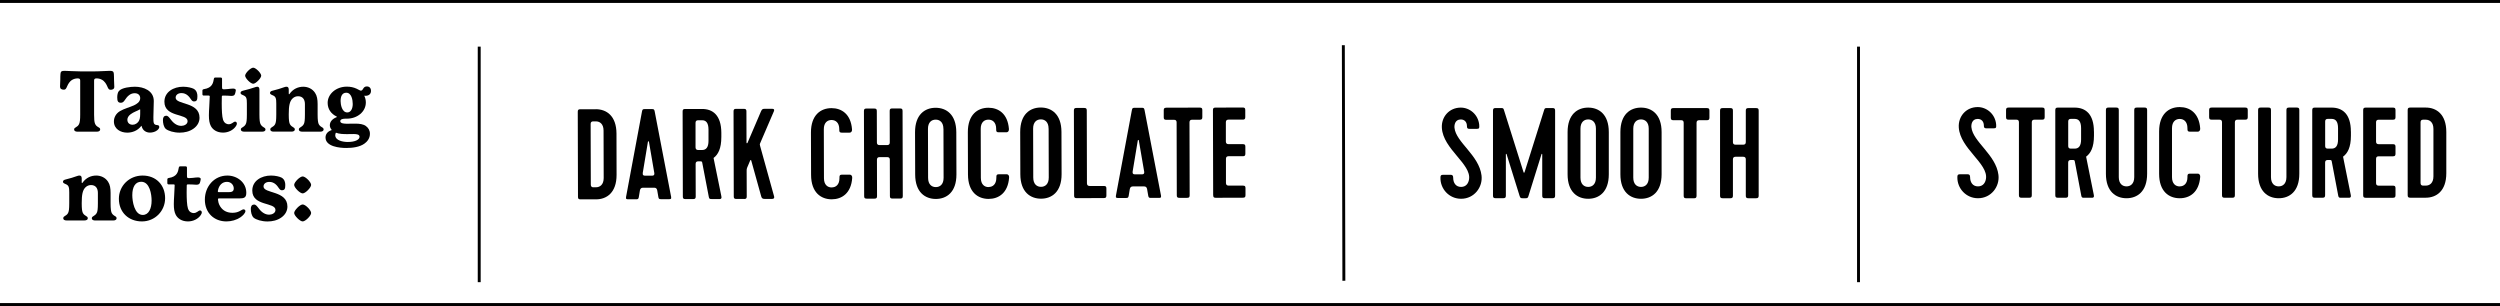 <?xml version="1.0" encoding="UTF-8"?>
<svg id="Layer_2" data-name="Layer 2" xmlns="http://www.w3.org/2000/svg" viewBox="0 0 562.95 68.9">
  <defs>
    <style>
      .cls-1 {
        fill: none;
        stroke: #000;
        stroke-miterlimit: 10;
        stroke-width: .66px;
      }
    </style>
  </defs>
  <g id="Layer_1-2" data-name="Layer 1">
    <g>
      <path d="M24.9,20.21c-.34,0-.48-.11-.78-.84-.19-.44-.57-1.1-1.18-1.42-.38-.21-.78-.3-1.22-.3-.49,0-.53.25-.53.53v7.64c0,.95.04,1.63.21,2.03.36.89,1.16.72,1.16,1.29,0,.34-.32.51-.74.51h-4.39c-.42,0-.74-.17-.74-.49,0-.55.74-.42,1.12-1.23.19-.4.25-1.08.25-2.11v-7.64c0-.28-.04-.53-.53-.53-.4,0-.82.08-1.22.3-.65.36-.97.99-1.16,1.42-.3.72-.44.82-.78.82-.53,0-.85-.21-.85-.68,0-.32.04-1.1.06-1.65,0-.38,0-.82.04-1.24.06-.53.23-.67.91-.67.82,0,2.3.13,3.78.13h2.64c1.54,0,3.02-.13,3.8-.13.57,0,.85.1.89.67.04.49.02.87.04,1.39.02.55.06,1.12.06,1.56s-.34.65-.84.65Z"/>
      <path d="M35.87,28.57c0,.29-.21.55-.46.76-.42.34-1.06.53-1.63.53-.82,0-1.63-.42-1.88-1.42-.02-.08-.02-.11-.06-.11-.02,0-.04.02-.09.1-.76.99-1.96,1.44-3.1,1.44-1.5,0-3-.82-3-2.53,0-.87.44-1.77,1.37-2.32.93-.55,2.24-.89,3.13-1.29.61-.29,1.42-.76,1.42-1.62,0-.67-.46-1.12-1.23-1.12-.44,0-.84.13-1.16.36-1.04.7-1.12,1.79-1.94,1.79-.63,0-.84-.3-.84-1.2,0-.51.09-1.1.36-1.42.63-.8,2.66-.99,3.63-.99,1.96,0,4.24.89,4.24,3.21,0,1.27-.09,2.41-.09,3.65s0,1.73.85,1.77c.28.02.47.13.47.42ZM31.57,24.73c0-.08-.02-.11-.06-.11s-.06.02-.11.06c-.49.3-1.31.53-1.98,1.04-.55.4-.74.86-.74,1.25,0,.67.47,1.12,1.18,1.12.57,0,1.16-.34,1.46-.95.25-.51.25-1.08.25-2.22v-.19Z"/>
      <path d="M37.42,26.06c.42,0,.65.36,1.16,1.01.68.87,1.46,1.27,2.24,1.27.59,0,1.42-.32,1.42-1.06,0-1.79-5.22-.8-5.22-4.37,0-2.2,2.05-3.38,4.22-3.38,1.03,0,1.94.25,2.36.46.7.38.85,1.1.85,1.65,0,.82-.11,1.2-.76,1.2-.25,0-.44-.09-.7-.49-.38-.57-.99-1.39-2.13-1.39-.8,0-1.31.44-1.31,1.03,0,1.65,5.38.89,5.38,4.52,0,.87-.4,1.79-1.37,2.47-.91.65-2.03.89-3.1.89-1.35,0-2.58-.4-3.12-.84-.49-.44-.65-1.31-.65-2.01,0-.47.15-.95.72-.95Z"/>
      <path d="M53.35,27.79c0,.19-.09.44-.25.65-.59.87-1.71,1.42-2.87,1.42-1.41,0-2.32-.67-2.75-1.48-.32-.61-.44-1.37-.44-2.39,0-1.25.15-2.53.19-4.26,0-.15-.06-.21-.21-.21h-1.16c-.17,0-.28-.11-.28-.3v-.82c0-.17.09-.28.32-.32.97-.15,1.5-.51,1.8-.95.32-.46.38-.99.46-1.37.04-.21.13-.3.32-.3h1.23c.17,0,.29.11.29.29v1.79c0,.51.04.57.49.57.32,0,.55-.02.87-.06.34-.04.72-.1,1.08-.1.23,0,.66.02.66.38,0,.15-.08.38-.11.57-.11.49-.27.7-.87.7-.28,0-.63-.04-.97-.06-.3-.02-.7-.02-.99-.02-.13,0-.21.08-.21.21-.02.46-.02,1.01-.02,1.58,0,1.41.06,2.92.29,3.63.27.82.85,1.04,1.27,1.04.76,0,1.06-.59,1.46-.59.21,0,.38.17.38.4Z"/>
      <path d="M59.79,29.16c0,.32-.32.49-.74.49h-4.08c-.42,0-.74-.17-.74-.49,0-.29.21-.4.47-.55.36-.21.59-.49.7-.82.1-.27.19-.67.19-2v-2.47c0-.55-.02-.95-.13-1.25-.11-.3-.32-.47-.7-.63-.21-.09-.59-.19-.59-.53,0-.27.19-.4.63-.51.87-.21,1.96-.51,2.64-.76.11-.04.3-.11.49-.11.25,0,.49.13.49.65v5.62c0,1.31.1,1.73.19,2,.11.32.34.61.7.82.25.15.47.25.47.55ZM57.02,18.86c-.59,0-1.82-1.25-1.82-1.82s1.23-1.8,1.82-1.8,1.8,1.24,1.8,1.8-1.23,1.82-1.8,1.82Z"/>
      <path d="M72.87,29.16c0,.32-.32.49-.74.49h-4.1c-.42,0-.74-.17-.74-.49,0-.29.23-.42.48-.57.38-.23.59-.49.7-.8.1-.27.19-.68.19-2.01v-2.34c0-1.01-.47-1.77-1.54-1.77-.4,0-.87.13-1.25.51-.65.63-.85,1.65-.85,3.59,0,1.33.1,1.75.19,2.01.1.3.32.59.7.8.25.15.48.28.48.57,0,.32-.32.49-.74.49h-4.07c-.42,0-.72-.17-.72-.49,0-.29.21-.42.46-.57.38-.21.61-.49.7-.8.1-.27.19-.68.19-2.01v-2.43c0-.55-.02-.95-.13-1.25-.11-.3-.3-.48-.67-.63-.21-.1-.61-.21-.61-.53,0-.27.21-.44.65-.53.87-.21,1.8-.49,2.53-.76.21-.08.36-.11.55-.11.25,0,.49.13.49.65v.91c0,.09.04.13.08.13s.08-.04.11-.09c.78-1.1,1.9-1.6,3.08-1.6,1.01,0,2.05.44,2.66,1.39.44.65.57,1.5.57,2.53v2.34c0,1.33.11,1.75.19,2.01.1.3.34.59.7.8.27.15.47.28.47.57Z"/>
      <path d="M82.41,28.4c.51.36.89.95.89,1.73,0,1.01-.57,1.73-1.25,2.22-1.06.76-2.66.97-4.08.97s-4.67-.28-4.67-2.36c0-.82.55-1.39,1.33-1.65.06-.02.06-.04.06-.06s-.02-.04-.04-.06c-.25-.29-.38-.65-.38-.99,0-.86.67-1.48,1.5-1.8.04-.02.08-.04.08-.1,0-.04-.04-.06-.08-.08-1.2-.57-1.99-1.65-1.99-3.06,0-1.99,1.9-3.65,4.31-3.65.82,0,1.54.15,2.2.46.63.29.76.44.99.44.55-.02.42-.95,1.33-.95.53,0,.93.34.93,1.01s-.46,1.1-1.23,1.1c-.1,0-.19,0-.29-.02.23.46.36.97.36,1.52,0,2.11-1.96,3.65-4.26,3.65h-.28c-.55,0-1.22.09-1.22.57,0,.55,1.03.57,1.5.57.61,0,1.37-.02,1.9-.02.93,0,1.79.11,2.39.55ZM79.6,30.18c-.42,0-.95.02-1.41.02-.84,0-1.79-.02-2.55-.32-.06.15-.15.29-.15.55,0,1.23,1.75,1.54,2.83,1.54,1.67,0,2.64-.53,2.64-1.16,0-.53-.57-.63-1.37-.63ZM76.69,22.68c0,.87.3,2.64,1.52,2.64.78,0,1.22-.84,1.22-1.9,0-.91-.27-2.54-1.46-2.54-.95,0-1.27.87-1.27,1.8Z"/>
      <path d="M26.25,49.16c0,.32-.32.49-.74.49h-4.1c-.42,0-.74-.17-.74-.49,0-.29.23-.42.48-.57.38-.23.59-.49.7-.8.1-.27.19-.68.19-2.01v-2.34c0-1.01-.47-1.77-1.54-1.77-.4,0-.87.13-1.25.51-.65.63-.85,1.65-.85,3.59,0,1.33.1,1.75.19,2.01.1.3.32.59.7.8.25.15.48.28.48.57,0,.32-.32.49-.74.49h-4.07c-.42,0-.72-.17-.72-.49,0-.29.21-.42.46-.57.38-.21.61-.49.7-.8.1-.27.19-.68.19-2.01v-2.43c0-.55-.02-.95-.13-1.25-.11-.3-.3-.48-.67-.63-.21-.1-.61-.21-.61-.53,0-.27.21-.44.65-.53.87-.21,1.8-.49,2.53-.76.21-.08.36-.11.55-.11.25,0,.49.13.49.65v.91c0,.09.04.13.08.13s.08-.04.11-.09c.78-1.1,1.9-1.6,3.08-1.6,1.01,0,2.05.44,2.66,1.39.44.65.57,1.5.57,2.53v2.34c0,1.33.11,1.75.19,2.01.1.3.34.59.7.8.27.15.47.28.47.57Z"/>
      <path d="M37.18,44.64c0,2.85-2.26,5.22-5.22,5.22s-5.19-2-5.19-5.11c0-2.85,2.28-5.22,5.34-5.22s5.07,2.15,5.07,5.11ZM31.8,40.93c-1.29,0-2.01,1.1-2.01,3.02,0,1.33.46,4.45,2.36,4.45,1.33,0,1.99-1.42,1.99-3.23,0-1.37-.4-4.24-2.34-4.24Z"/>
      <path d="M45.45,47.79c0,.19-.09.44-.25.65-.59.87-1.71,1.42-2.87,1.42-1.41,0-2.32-.67-2.75-1.48-.32-.61-.44-1.37-.44-2.39,0-1.25.15-2.53.19-4.26,0-.15-.06-.21-.21-.21h-1.16c-.17,0-.28-.11-.28-.3v-.82c0-.17.09-.28.32-.32.97-.15,1.5-.51,1.8-.95.32-.46.38-.99.46-1.37.04-.21.13-.3.32-.3h1.23c.17,0,.29.11.29.29v1.79c0,.51.04.57.49.57.32,0,.55-.02.87-.06.34-.04.72-.1,1.08-.1.23,0,.66.02.66.38,0,.15-.08.38-.11.57-.11.49-.27.7-.87.7-.28,0-.63-.04-.97-.06-.3-.02-.7-.02-.99-.02-.13,0-.21.08-.21.21-.02.46-.02,1.01-.02,1.58,0,1.41.06,2.92.29,3.63.27.82.85,1.04,1.27,1.04.76,0,1.06-.59,1.46-.59.21,0,.38.17.38.4Z"/>
      <path d="M55.26,47.54c0,.42-.57,1.03-1.14,1.41-.85.57-1.99.91-3.13.91-2.77,0-4.86-1.92-4.86-4.9s2.11-5.43,5.07-5.43c2.15,0,4.26,1.5,4.26,3.88,0,1.1-.49,1.27-1.61,1.27h-4.56c-.11,0-.21.04-.21.17,0,.04,0,.08.02.23.02.19.09.8.49,1.42.65,1.01,1.63,1.42,2.77,1.42,1.5,0,2.03-.78,2.49-.78.21,0,.42.17.42.4ZM49.05,43.1c0,.09.06.17.19.17h2.2c.68,0,1.2-.11,1.2-.84s-.57-1.48-1.54-1.48c-1.06,0-1.82.78-2.03,1.98-.02.11-.02.13-.02.17Z"/>
      <path d="M57.21,46.06c.42,0,.65.36,1.16,1.01.68.87,1.46,1.27,2.24,1.27.59,0,1.42-.32,1.42-1.06,0-1.79-5.22-.8-5.22-4.37,0-2.2,2.05-3.38,4.22-3.38,1.03,0,1.94.25,2.36.46.7.38.85,1.1.85,1.65,0,.82-.11,1.2-.76,1.2-.25,0-.44-.09-.7-.49-.38-.57-.99-1.39-2.13-1.39-.8,0-1.31.44-1.31,1.03,0,1.65,5.38.89,5.38,4.52,0,.87-.4,1.79-1.37,2.47-.91.65-2.03.89-3.1.89-1.35,0-2.58-.4-3.12-.84-.49-.44-.65-1.31-.65-2.01,0-.47.15-.95.72-.95Z"/>
      <path d="M68.16,43.55c-.63,0-1.92-1.31-1.92-1.92s1.29-1.9,1.92-1.9,1.9,1.29,1.9,1.9-1.29,1.92-1.9,1.92ZM68.16,49.86c-.63,0-1.92-1.31-1.92-1.9s1.29-1.92,1.92-1.92,1.9,1.29,1.9,1.92-1.29,1.9-1.9,1.9Z"/>
    </g>
    <line class="cls-1" y1=".33" x2="562.95" y2=".33"/>
    <line class="cls-1" y1="68.57" x2="562.95" y2="68.57"/>
    <g>
      <g>
        <path d="M134.16,24.59c2.41,0,4.65,1.5,4.66,5.5l.02,9.28c.01,4-2.22,5.52-4.63,5.52h-3.48c-.44,0-.58-.13-.58-.57l-.05-19.14c0-.44.14-.58.58-.58h3.48ZM133.62,42.17h.58c.9,0,1.74-.59,1.74-2.09l-.03-10.67c0-1.51-.85-2.09-1.75-2.08h-.58q-.58,0-.58.58l.04,13.66q0,.61.58.61Z"/>
        <path d="M148.9,44.85c-.38,0-.55,0-.64-.43l-.27-1.57q-.12-.58-.64-.58h-2.58q-.55,0-.67.59l-.26,1.57c-.09.44-.26.44-.64.44h-1.74c-.29,0-.58,0-.49-.49l3.6-19.3c.09-.43.17-.52.64-.52h1.57c.46,0,.55.08.64.52l3.71,19.28c.09.49-.2.49-.49.49h-1.74ZM144.74,38.98q-.09.58.49.58h1.62q.58,0,.49-.59l-1.21-7.05c-.03-.14-.2-.14-.23,0l-1.17,7.05Z"/>
        <path d="M162.43,29.91v.93c0,2.64-.74,3.98-1.75,4.73l1.76,8.64c.12.46-.11.61-.35.61h-1.83c-.38,0-.55,0-.64-.43l-1.5-7.8c-.06-.26-.23-.26-.35-.26h-.55q-.58,0-.58.58l.02,7.34c0,.43-.14.58-.58.58h-1.74c-.44,0-.58-.14-.58-.57l-.05-19.14c0-.44.14-.58.58-.58h3.77c2.41-.02,4.35,1.37,4.37,5.37ZM157.2,27.08q-.58,0-.58.58v5.54q.02.58.6.58h.87c.9,0,1.45-.59,1.45-2.07v-2.55c-.01-1.51-.56-2.09-1.46-2.08h-.87Z"/>
        <path d="M167.55,44.8h-1.74c-.44,0-.58-.14-.58-.57l-.05-19.14c0-.44.14-.58.58-.58h1.74c.44,0,.58.14.58.57l.02,7.05c0,.14.15.2.23.03l3.03-7.08c.23-.52.4-.58.84-.58h1.71c.44,0,.49.25.35.57l-3.11,7.23c-.06.14-.09.2,0,.52l3.16,11.39c.09.32,0,.58-.43.58h-1.71c-.44,0-.64-.14-.76-.57l-2.25-8.09c-.03-.12-.17-.14-.23,0l-.69,1.63c-.09.2-.12.41-.11.7l.02,5.77c0,.43-.14.58-.58.58Z"/>
        <path d="M187.29,42.2c.9,0,1.74-.58,1.74-2.09v-.2c0-.44.14-.58.58-.58h1.71c.44,0,.61.34.58.75-.25,3.45-2.34,4.79-4.6,4.8-2.41,0-4.65-1.5-4.66-5.5l-.03-9.51c-.01-4,2.22-5.52,4.63-5.52,2.26,0,4.35,1.32,4.62,4.77.03.41-.14.75-.58.75h-1.71c-.44,0-.58-.14-.58-.57v-.2c0-1.51-.85-2.08-1.75-2.08-.9,0-1.74.58-1.73,2.09l.03,11.02c0,1.51.85,2.09,1.75,2.08Z"/>
        <path d="M199.79,35.38h-1.74q-.58,0-.58.59l.02,8.18c0,.43-.14.58-.58.58h-1.74c-.44,0-.58-.14-.58-.57l-.05-19.14c0-.44.14-.58.58-.58h1.74c.44,0,.58.14.58.57l.02,7.08q0,.58.58.58h1.74q.58,0,.58-.59l-.02-7.08c0-.44.14-.58.58-.58h1.74c.44,0,.58.14.58.57l.05,19.14c0,.43-.14.58-.58.58h-1.74c-.44,0-.58-.14-.58-.57l-.02-8.18q0-.58-.58-.58Z"/>
        <path d="M215.37,39.28c.01,4-2.22,5.52-4.63,5.52-2.41,0-4.65-1.5-4.66-5.5l-.03-9.51c-.01-4,2.22-5.52,4.63-5.52,2.41,0,4.65,1.5,4.66,5.5l.03,9.51ZM212.44,29.02c0-1.51-.85-2.09-1.75-2.08-.9,0-1.74.58-1.73,2.09l.03,11.02c0,1.51.85,2.09,1.75,2.08.9,0,1.74-.58,1.74-2.09l-.03-11.02Z"/>
        <path d="M222.62,42.11c.9,0,1.74-.58,1.74-2.09v-.2c0-.44.14-.58.58-.58h1.71c.44,0,.61.34.58.75-.25,3.45-2.34,4.79-4.6,4.8-2.41,0-4.65-1.5-4.66-5.5l-.03-9.51c-.01-4,2.22-5.52,4.63-5.52,2.26,0,4.35,1.32,4.62,4.77.03.41-.14.75-.58.76h-1.71c-.44,0-.58-.14-.58-.57v-.2c0-1.51-.85-2.09-1.75-2.08-.9,0-1.74.58-1.73,2.09l.03,11.02c0,1.51.85,2.09,1.75,2.08Z"/>
        <path d="M239.05,39.22c.01,4-2.22,5.52-4.63,5.52-2.41,0-4.65-1.5-4.66-5.5l-.03-9.51c-.01-4,2.22-5.52,4.63-5.52,2.41,0,4.65,1.5,4.66,5.5l.03,9.51ZM236.12,28.96c0-1.51-.85-2.09-1.75-2.08-.9,0-1.74.58-1.73,2.09l.03,11.02c0,1.51.85,2.09,1.75,2.08.9,0,1.74-.58,1.74-2.09l-.03-11.02Z"/>
        <path d="M241.87,44.03l-.05-19.14c0-.44.14-.58.58-.58h1.74c.44,0,.58.14.58.57l.04,16.39q0,.61.61.61h3.19c.44,0,.58.13.58.57v1.57c0,.43-.14.58-.57.58l-6.12.02c-.44,0-.58-.14-.58-.58Z"/>
        <path d="M259.21,44.56c-.38,0-.55,0-.64-.43l-.27-1.57q-.12-.58-.64-.58h-2.58q-.55,0-.67.59l-.26,1.57c-.09.44-.26.44-.64.44h-1.74c-.29,0-.58,0-.49-.49l3.6-19.3c.09-.43.17-.52.64-.52h1.57c.46,0,.55.08.64.52l3.71,19.28c.09.49-.2.49-.49.49h-1.74ZM255.05,38.68q-.09.58.49.58h1.62q.58,0,.49-.59l-1.21-7.05c-.03-.14-.2-.14-.23,0l-1.17,7.05Z"/>
        <path d="M262.62,24.25l7.54-.02c.44,0,.58.14.58.58v1.57c0,.43-.14.58-.57.58h-1.74q-.58,0-.58.59l.04,16.42c0,.43-.14.58-.58.58h-1.74c-.44,0-.58-.14-.58-.57l-.04-16.42q0-.58-.55-.58h-1.77c-.44,0-.58-.14-.58-.57v-1.57c0-.44.14-.58.57-.58Z"/>
        <path d="M273.18,43.95l-.05-19.14c0-.44.14-.58.58-.58l6.12-.02c.44,0,.58.14.58.58v1.57c0,.43-.14.58-.57.58h-3.22q-.58,0-.58.59v4.35q.01.58.59.58h3.22c.44,0,.58.13.58.57v1.57c0,.43-.14.58-.57.58h-3.22q-.58,0-.58.59v5.45q.02.58.6.58h3.22c.44,0,.58.13.58.57v1.57c0,.43-.14.58-.57.58l-6.12.02c-.44,0-.58-.14-.58-.58Z"/>
      </g>
      <g>
        <path d="M324.36,40c0-.49.12-.64.61-.64h1.68c.38,0,.58.15.58.67,0,1.13.58,2.06,1.77,2.06s1.68-.9,1.8-1.71c.55-3.45-5.83-6.79-6.12-11.57-.15-2.49,1.65-4.58,4.26-4.58,2,0,3.92,1.54,4.15,3.86.06.78,0,.93-.58.93h-1.6c-.44,0-.58-.15-.58-.58,0-1.04-.61-1.54-1.39-1.54-1.33,0-1.48,1.3-1.42,1.88.32,3.25,5.54,6.18,6.09,10.73.32,2.61-1.62,5.25-4.61,5.25-2.67,0-4.7-2.21-4.64-4.76Z"/>
        <path d="M342.22,44.23l-2.96-9.49c-.03-.14-.17-.12-.17,0v9.31c0,.43-.15.58-.58.58h-1.74c-.44,0-.58-.15-.58-.58v-19.14c0-.44.15-.58.58-.58h1.31c.35,0,.46.09.55.35l4.44,14.1c.03.14.2.14.23,0l4.44-14.1c.09-.26.2-.35.55-.35h1.31c.44,0,.58.14.58.58v19.14c0,.43-.15.58-.58.58h-1.74c-.44,0-.58-.15-.58-.58v-9.31c0-.12-.15-.14-.17,0l-2.96,9.49c-.12.41-.35.41-.64.41h-.64c-.29,0-.52,0-.64-.41Z"/>
        <path d="M362.27,39.25c0,4-2.23,5.51-4.64,5.51s-4.64-1.51-4.64-5.51v-9.51c0-4,2.23-5.51,4.64-5.51s4.64,1.51,4.64,5.51v9.51ZM359.37,28.98c0-1.51-.84-2.09-1.74-2.09s-1.74.58-1.74,2.09v11.02c0,1.51.84,2.09,1.74,2.09s1.74-.58,1.74-2.09v-11.02Z"/>
        <path d="M374.16,39.25c0,4-2.23,5.51-4.64,5.51s-4.64-1.51-4.64-5.51v-9.51c0-4,2.23-5.51,4.64-5.51s4.64,1.51,4.64,5.51v9.51ZM371.26,28.98c0-1.51-.84-2.09-1.74-2.09s-1.74.58-1.74,2.09v11.02c0,1.51.84,2.09,1.74,2.09s1.74-.58,1.74-2.09v-11.02Z"/>
        <path d="M376.81,24.34h7.54c.44,0,.58.14.58.58v1.57c0,.43-.15.58-.58.58h-1.74q-.58,0-.58.58v16.42c0,.43-.15.58-.58.58h-1.74c-.44,0-.58-.15-.58-.58v-16.42q0-.58-.55-.58h-1.77c-.44,0-.58-.15-.58-.58v-1.57c0-.44.15-.58.58-.58Z"/>
        <path d="M392.54,35.3h-1.74q-.58,0-.58.58v8.18c0,.43-.15.58-.58.58h-1.74c-.44,0-.58-.15-.58-.58v-19.14c0-.44.15-.58.58-.58h1.74c.44,0,.58.14.58.58v7.08q0,.58.58.58h1.74q.58,0,.58-.58v-7.08c0-.44.15-.58.58-.58h1.74c.44,0,.58.14.58.58v19.14c0,.43-.15.58-.58.58h-1.74c-.44,0-.58-.15-.58-.58v-8.18q0-.58-.58-.58Z"/>
      </g>
      <g>
        <path d="M440.76,39.88c0-.49.12-.64.61-.64h1.68c.38,0,.58.15.58.67,0,1.13.58,2.06,1.77,2.06s1.68-.9,1.8-1.71c.55-3.45-5.83-6.79-6.12-11.57-.15-2.49,1.65-4.58,4.26-4.58,2,0,3.92,1.54,4.15,3.86.06.78,0,.93-.58.93h-1.6c-.44,0-.58-.15-.58-.58,0-1.04-.61-1.54-1.39-1.54-1.33,0-1.48,1.3-1.42,1.88.32,3.25,5.54,6.18,6.09,10.73.32,2.61-1.62,5.25-4.61,5.25-2.67,0-4.7-2.21-4.64-4.76Z"/>
        <path d="M452.3,24.22h7.54c.44,0,.58.14.58.58v1.57c0,.43-.15.58-.58.58h-1.74q-.58,0-.58.58v16.42c0,.43-.15.58-.58.58h-1.74c-.44,0-.58-.15-.58-.58v-16.42q0-.58-.55-.58h-1.77c-.44,0-.58-.15-.58-.58v-1.57c0-.44.15-.58.58-.58Z"/>
        <path d="M471.52,29.62v.93c0,2.64-.75,3.97-1.77,4.73l1.74,8.64c.12.46-.12.61-.35.61h-1.83c-.38,0-.55,0-.64-.44l-1.48-7.8c-.06-.26-.23-.26-.35-.26h-.55q-.58,0-.58.58v7.34c0,.43-.15.58-.58.58h-1.74c-.44,0-.58-.15-.58-.58v-19.14c0-.44.15-.58.58-.58h3.77c2.41,0,4.35,1.39,4.35,5.4ZM466.3,26.77q-.58,0-.58.58v5.54q0,.58.58.58h.87c.9,0,1.45-.58,1.45-2.06v-2.55c0-1.51-.55-2.09-1.45-2.09h-.87Z"/>
        <path d="M481.17,24.22h1.74c.44,0,.58.14.58.58v14.33c0,4-2.23,5.51-4.64,5.51s-4.64-1.51-4.64-5.51v-14.33c0-.44.15-.58.58-.58h1.74c.44,0,.58.14.58.58v15.08c0,1.51.84,2.09,1.74,2.09s1.74-.58,1.74-2.09v-15.08c0-.44.15-.58.58-.58Z"/>
        <path d="M490.83,41.97c.9,0,1.74-.58,1.74-2.09v-.2c0-.44.15-.58.58-.58h1.71c.44,0,.61.35.58.75-.26,3.45-2.35,4.79-4.61,4.79-2.41,0-4.64-1.51-4.64-5.51v-9.51c0-4,2.23-5.51,4.64-5.51,2.26,0,4.35,1.33,4.61,4.79.03.41-.15.75-.58.75h-1.71c-.44,0-.58-.14-.58-.58v-.2c0-1.51-.84-2.09-1.74-2.09s-1.74.58-1.74,2.09v11.02c0,1.51.84,2.09,1.74,2.09Z"/>
        <path d="M498.03,24.22h7.54c.44,0,.58.14.58.58v1.57c0,.43-.15.58-.58.58h-1.74q-.58,0-.58.58v16.42c0,.43-.15.58-.58.58h-1.74c-.44,0-.58-.15-.58-.58v-16.42q0-.58-.55-.58h-1.77c-.44,0-.58-.15-.58-.58v-1.57c0-.44.15-.58.58-.58Z"/>
        <path d="M515.44,24.22h1.74c.44,0,.58.14.58.58v14.33c0,4-2.23,5.51-4.64,5.51s-4.64-1.51-4.64-5.51v-14.33c0-.44.15-.58.58-.58h1.74c.44,0,.58.14.58.58v15.08c0,1.51.84,2.09,1.74,2.09s1.74-.58,1.74-2.09v-15.08c0-.44.15-.58.58-.58Z"/>
        <path d="M529.38,29.62v.93c0,2.64-.75,3.97-1.77,4.73l1.74,8.64c.12.46-.12.61-.35.61h-1.83c-.38,0-.55,0-.64-.44l-1.48-7.8c-.06-.26-.23-.26-.35-.26h-.55q-.58,0-.58.58v7.34c0,.43-.15.58-.58.58h-1.74c-.44,0-.58-.15-.58-.58v-19.14c0-.44.15-.58.58-.58h3.77c2.41,0,4.35,1.39,4.35,5.4ZM524.16,26.77q-.58,0-.58.58v5.54q0,.58.58.58h.87c.9,0,1.45-.58,1.45-2.06v-2.55c0-1.51-.55-2.09-1.45-2.09h-.87Z"/>
        <path d="M532.14,43.95v-19.14c0-.44.15-.58.58-.58h6.12c.44,0,.58.14.58.58v1.57c0,.43-.15.58-.58.58h-3.22q-.58,0-.58.58v4.35q0,.58.58.58h3.22c.44,0,.58.15.58.58v1.57c0,.43-.15.58-.58.58h-3.22q-.58,0-.58.58v5.45q0,.58.58.58h3.22c.44,0,.58.14.58.58v1.57c0,.43-.15.58-.58.58h-6.12c-.44,0-.58-.15-.58-.58Z"/>
        <path d="M546.22,24.22c2.41,0,4.64,1.51,4.64,5.51v9.28c0,4-2.23,5.51-4.64,5.51h-3.48c-.44,0-.58-.15-.58-.58v-19.14c0-.44.15-.58.58-.58h3.48ZM545.64,41.8h.58c.9,0,1.74-.58,1.74-2.09v-10.67c0-1.51-.84-2.09-1.74-2.09h-.58q-.58,0-.58.58v13.66q0,.61.58.61Z"/>
      </g>
      <rect x="302.22" y="10.21" width=".66" height="53.04" transform="translate(-.08 .66) rotate(-.13)"/>
      <rect x="418.17" y="10.5" width=".66" height="53.04"/>
      <rect x="107.58" y="10.5" width=".66" height="53.04"/>
    </g>
  </g>
</svg>
